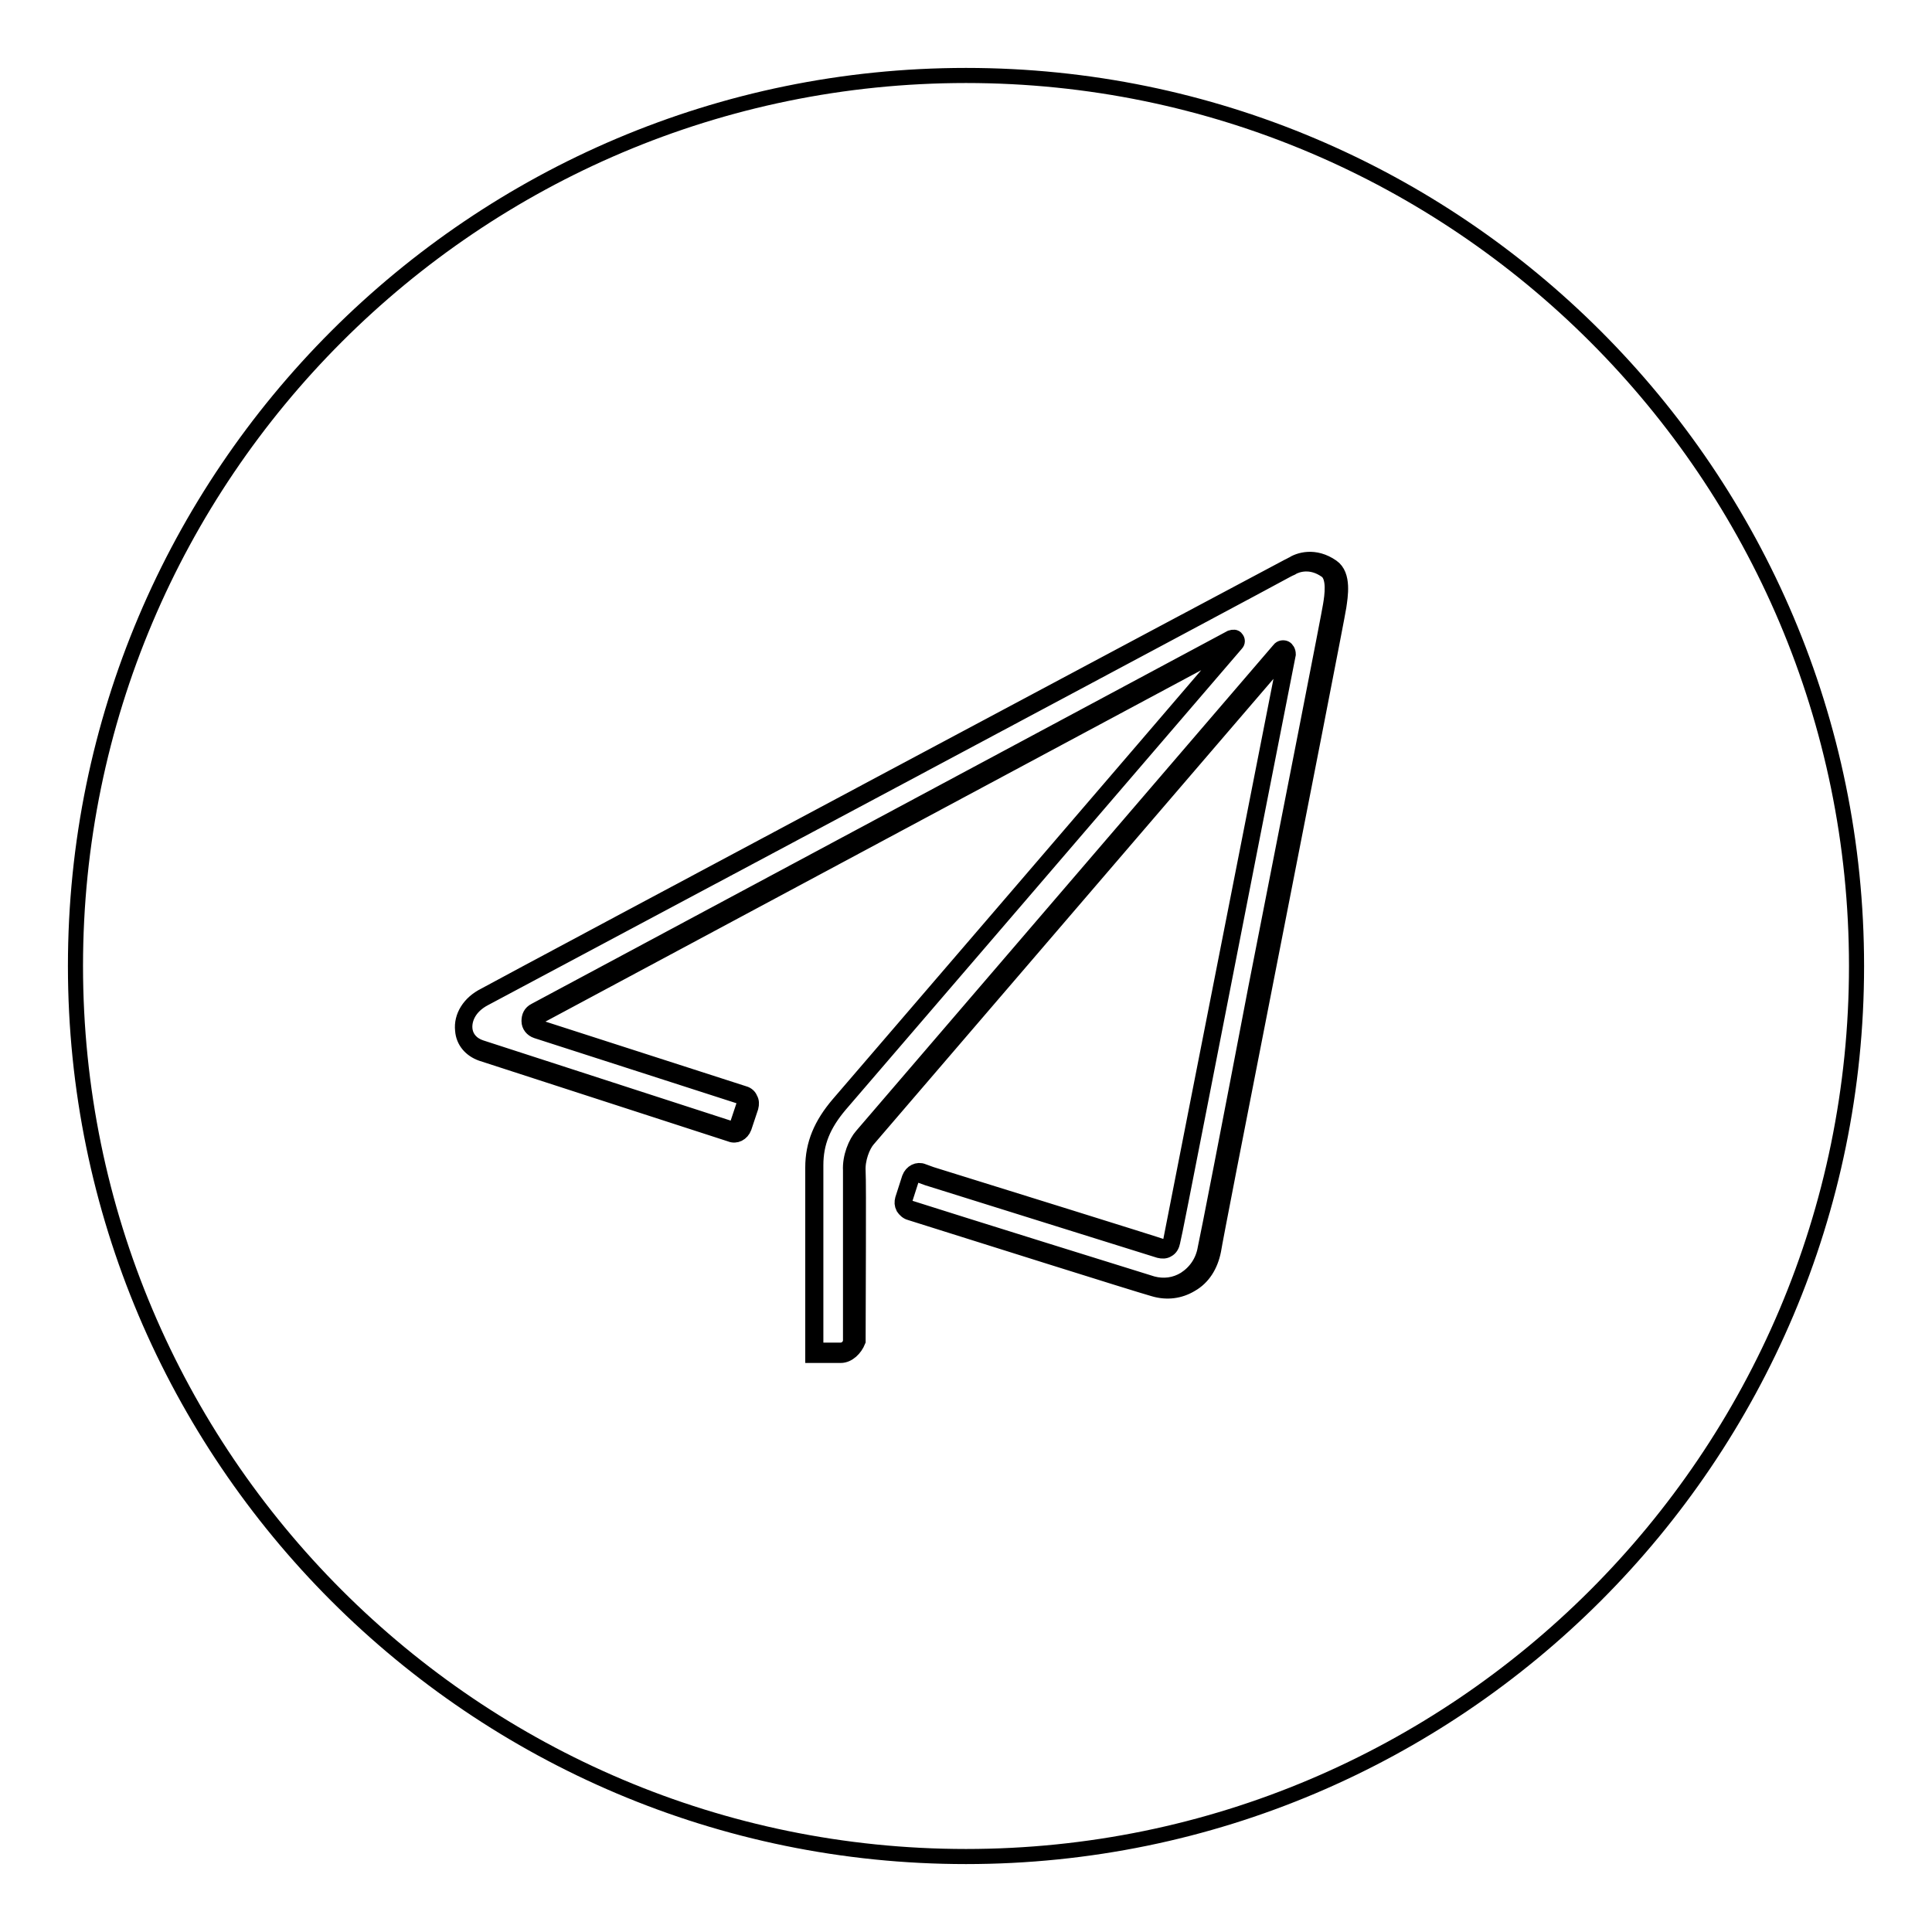 <?xml version="1.0" encoding="utf-8"?>
<!-- Svg Vector Icons : http://www.onlinewebfonts.com/icon -->
<!DOCTYPE svg PUBLIC "-//W3C//DTD SVG 1.1//EN" "http://www.w3.org/Graphics/SVG/1.1/DTD/svg11.dtd">
<svg version="1.1" xmlns="http://www.w3.org/2000/svg" xmlns:xlink="http://www.w3.org/1999/xlink" x="0px" y="0px" viewBox="0 0 256 256" enable-background="new 0 0 256 256" xml:space="preserve">
<g> <path stroke-width="2" fill-opacity="0" stroke="#000000"  d="M128,10C62.9,10,10,62.9,10,128c0,65.1,52.9,118,118,118c65.1,0,118-52.9,118-118C246,62.9,193.1,10,128,10 z M108,179.3h3.4c0.9,0,1.7-0.7,1.7-1.7c0-5.2,0-21.1,0-22.5c-0.1-1.7,0.7-3.6,1.4-4.4c0.7-0.8,47.9-55.8,55.3-64.4 c0.3-0.3,0.8-0.1,0.7,0.3c-2.1,10.7-15,76.9-15.2,77.8c-0.2,0.8-0.7,1.1-1.4,0.9c-0.8-0.3-26.2-8.2-31.8-9.9 c-0.6-0.2-1.2,0.1-1.4,0.7l-0.9,2.8c-0.2,0.6,0.1,1.3,0.7,1.4c5.5,1.7,29.6,9.3,32.3,10.1c3.3,1,6.8-1.1,7.5-4.9 c0.6-3.1,16.4-83.8,16.7-85.2c0.2-1.4,0.6-4-0.8-4.9c-2.2-1.5-4.2-0.9-4.9-0.4c-0.1,0-0.2,0.1-0.3,0.1l-0.4,0.2 c0,0-102.7,54.9-106.4,56.8c-3.7,2-3.5,6.1-0.4,7.1c2.7,0.9,27.5,8.9,33,10.7c0.6,0.2,1.3-0.1,1.4-0.7l0.9-2.7 c0.2-0.6-0.1-1.3-0.7-1.4l-27-8.7c-1-0.3-1.1-1.6-0.2-2.1L163.3,85c0.3-0.1,0.5,0.2,0.3,0.4c-7,8.1-50.5,58.9-52.5,61.1 c-2.1,2.4-3.3,5-3.3,8.2C107.9,157.8,108,179.3,108,179.3L108,179.3 M111.4,179.6h-3.7l0-24.9c0-3.1,1.1-5.7,3.4-8.4 c1.9-2.2,43.5-50.6,52.3-60.9l-92,49.3c-0.4,0.2-0.5,0.5-0.4,0.8c0,0.3,0.2,0.6,0.6,0.7l27,8.7c0.4,0.1,0.7,0.4,0.8,0.7 c0.2,0.3,0.2,0.7,0.1,1.1l-0.9,2.7c-0.3,0.8-1.1,1.2-1.8,0.9l-33-10.7c-1.4-0.5-2.4-1.6-2.5-3.1c-0.2-1.8,0.9-3.6,2.9-4.6 c3.6-2,105.4-56.3,106.4-56.8l0.4-0.2c0.1,0,0.1-0.1,0.2-0.1c0.9-0.6,3-1.3,5.3,0.3c1.6,1.1,1.1,3.9,0.9,5.3 c-0.1,0.8-5.3,27.4-9.9,50.8c-3.5,17.8-6.5,33.2-6.7,34.5c-0.4,2-1.4,3.6-3,4.5c-1.5,0.9-3.2,1.1-4.9,0.6 c-2.5-0.7-23.4-7.3-32.3-10.1c-0.4-0.1-0.7-0.4-0.9-0.7c-0.2-0.4-0.2-0.7-0.1-1.1l0.9-2.8c0.3-0.8,1.1-1.2,1.8-0.9l1.1,0.4 c7.4,2.3,29.9,9.3,30.7,9.6c0.3,0.1,0.5,0.1,0.6,0c0.2-0.1,0.3-0.4,0.4-0.7c0.1-0.6,6-30.5,10.5-53.4l4.8-24.4c0,0,0-0.1,0-0.1 c0,0-0.1,0-0.1,0c-7.4,8.6-54.6,63.6-55.3,64.4c-0.7,0.8-1.4,2.6-1.3,4.2c0.1,1.4,0,17.6,0,22.5 C113.3,178.7,112.4,179.6,111.4,179.6z M108.3,178.9h3.1c0.7,0,1.3-0.6,1.3-1.3c0-3.5,0-21,0-22.5c-0.1-1.8,0.7-3.7,1.5-4.6 c0.7-0.8,47.9-55.8,55.3-64.4c0.2-0.3,0.6-0.3,0.8-0.2s0.4,0.4,0.4,0.8l-4.8,24.4c-4.5,22.9-10.3,52.8-10.5,53.4 c-0.1,0.5-0.3,0.9-0.7,1.1c-0.3,0.2-0.7,0.2-1.1,0.1c-0.7-0.2-23.3-7.3-30.7-9.6l-1.1-0.4c-0.4-0.1-0.9,0.1-1,0.5l-0.9,2.8 c-0.1,0.2-0.1,0.4,0,0.6c0.1,0.2,0.3,0.3,0.5,0.4c6.9,2.2,29.7,9.3,32.3,10.1c1.5,0.4,3,0.2,4.3-0.6c1.4-0.9,2.4-2.3,2.7-4.1 c0.3-1.3,3.3-16.7,6.7-34.5c4.6-23.4,9.8-49.9,9.9-50.7c0.2-1.2,0.6-3.8-0.6-4.6c-2-1.4-3.8-0.8-4.5-0.4c-0.1,0.1-0.2,0.1-0.2,0.1 l-0.4,0.2c-1,0.6-102.8,54.9-106.4,56.8c-2.1,1.1-2.7,2.8-2.6,4c0.1,1.2,0.9,2.1,2.1,2.5l33,10.7c0.4,0.1,0.9-0.1,1-0.5l0.9-2.7 c0.1-0.2,0-0.4,0-0.6c-0.1-0.2-0.3-0.3-0.5-0.4l-27-8.7c-0.6-0.2-1-0.7-1-1.3s0.2-1.1,0.8-1.4l92.2-49.4c0.3-0.1,0.6-0.1,0.7,0.1 c0.2,0.2,0.2,0.5,0,0.7c-8.4,9.8-50.6,58.9-52.5,61.1c-2.2,2.6-3.2,5-3.2,8V178.9z"/></g>
</svg>